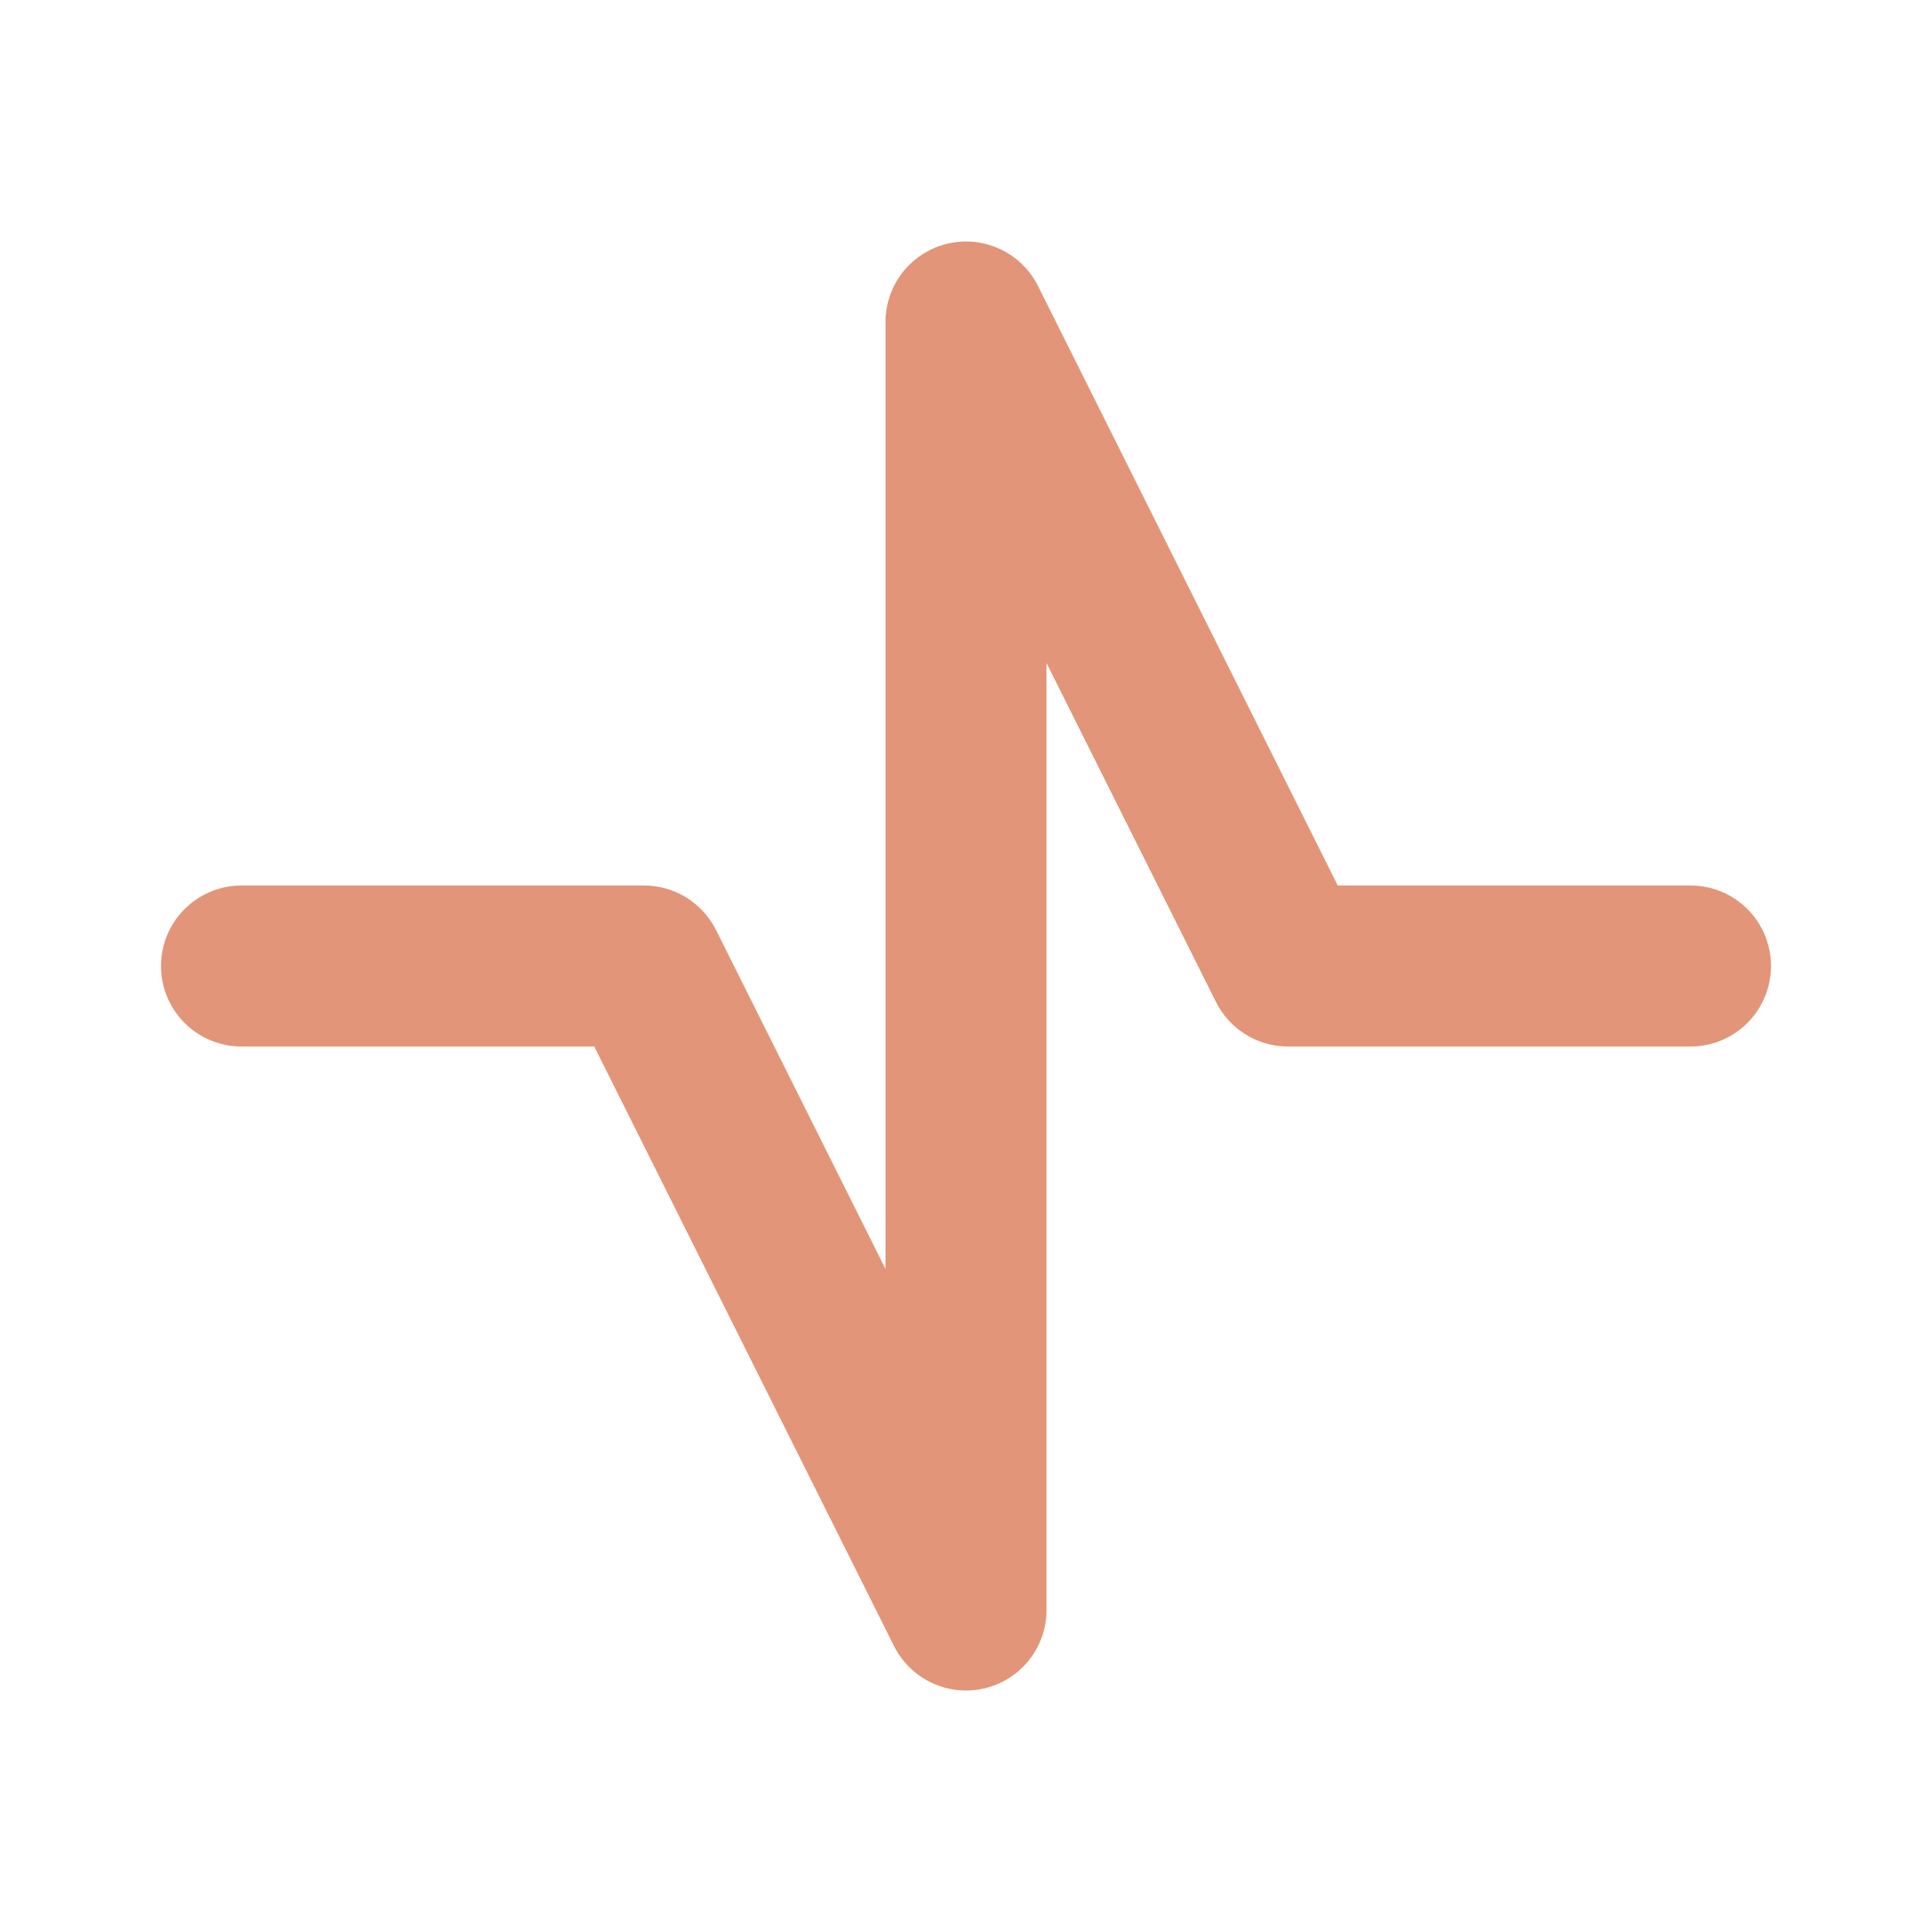<svg width="24" height="24" viewBox="0 0 24 24" fill="none" xmlns="http://www.w3.org/2000/svg">
<path d="M3 12H8L12 20V4L16 12H21" stroke="#E29578" stroke-width="2" stroke-linecap="round" stroke-linejoin="round"/>
</svg>
